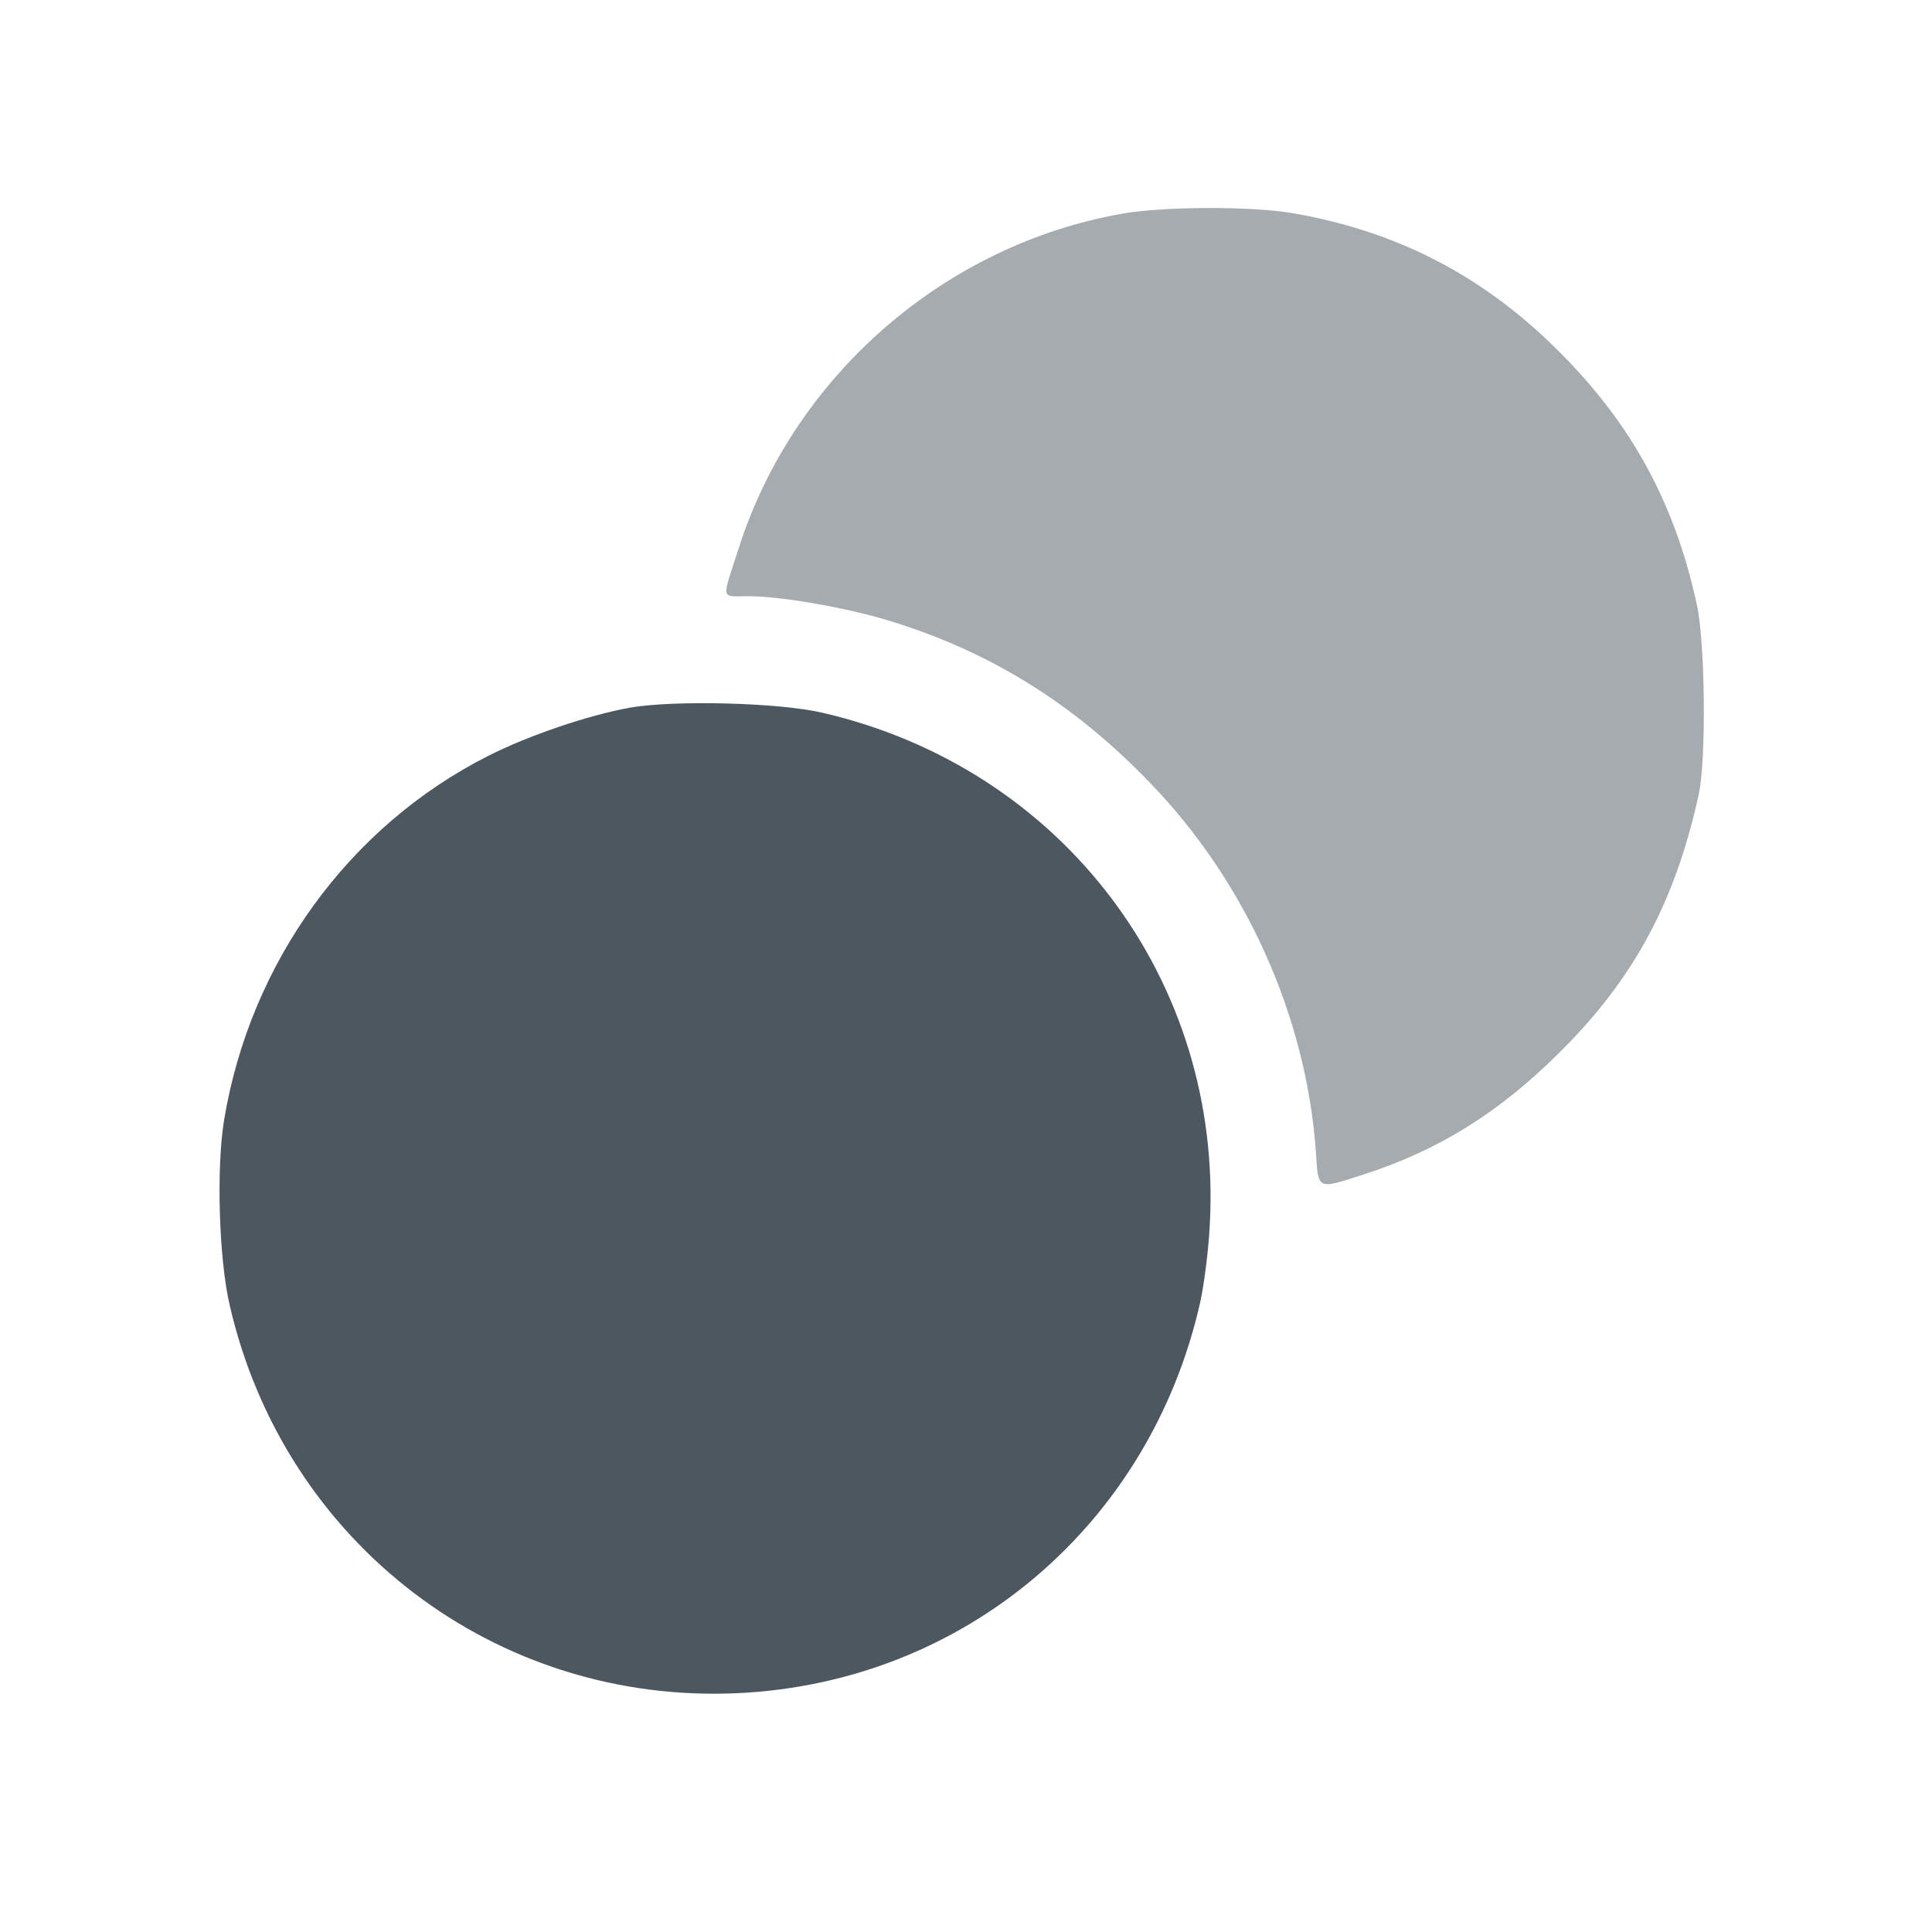 <svg width="32" height="32" viewBox="0 0 32 32" fill="none" xmlns="http://www.w3.org/2000/svg">
<path opacity="0.4" d="M18.594 3.538C15.637 4.056 13.137 6.237 12.231 9.094C11.95 9.963 11.931 9.875 12.394 9.875C12.963 9.875 14.119 10.081 14.85 10.319C16.475 10.838 17.831 11.694 19.069 12.988C20.644 14.625 21.631 16.837 21.794 19.056C21.837 19.725 21.8 19.706 22.613 19.444C23.856 19.038 24.85 18.413 25.85 17.413C27.069 16.2 27.75 14.925 28.137 13.156C28.262 12.575 28.244 10.656 28.106 10.019C27.744 8.344 27.031 7.025 25.812 5.812C24.569 4.569 23.144 3.831 21.413 3.531C20.725 3.413 19.275 3.419 18.594 3.538Z" fill="#202D39"/>
<path opacity="0.8" d="M10.444 11.719C9.75 11.844 8.769 12.175 8.088 12.519C5.775 13.688 4.144 15.944 3.712 18.55C3.581 19.344 3.625 20.856 3.806 21.625C4.713 25.562 8.213 28.231 12.219 28.044C15.969 27.869 19.05 25.262 19.881 21.562C19.944 21.269 20.019 20.694 20.038 20.281C20.256 16.238 17.6 12.725 13.625 11.806C12.906 11.637 11.188 11.594 10.444 11.719Z" fill="#202D39"/>
</svg>

